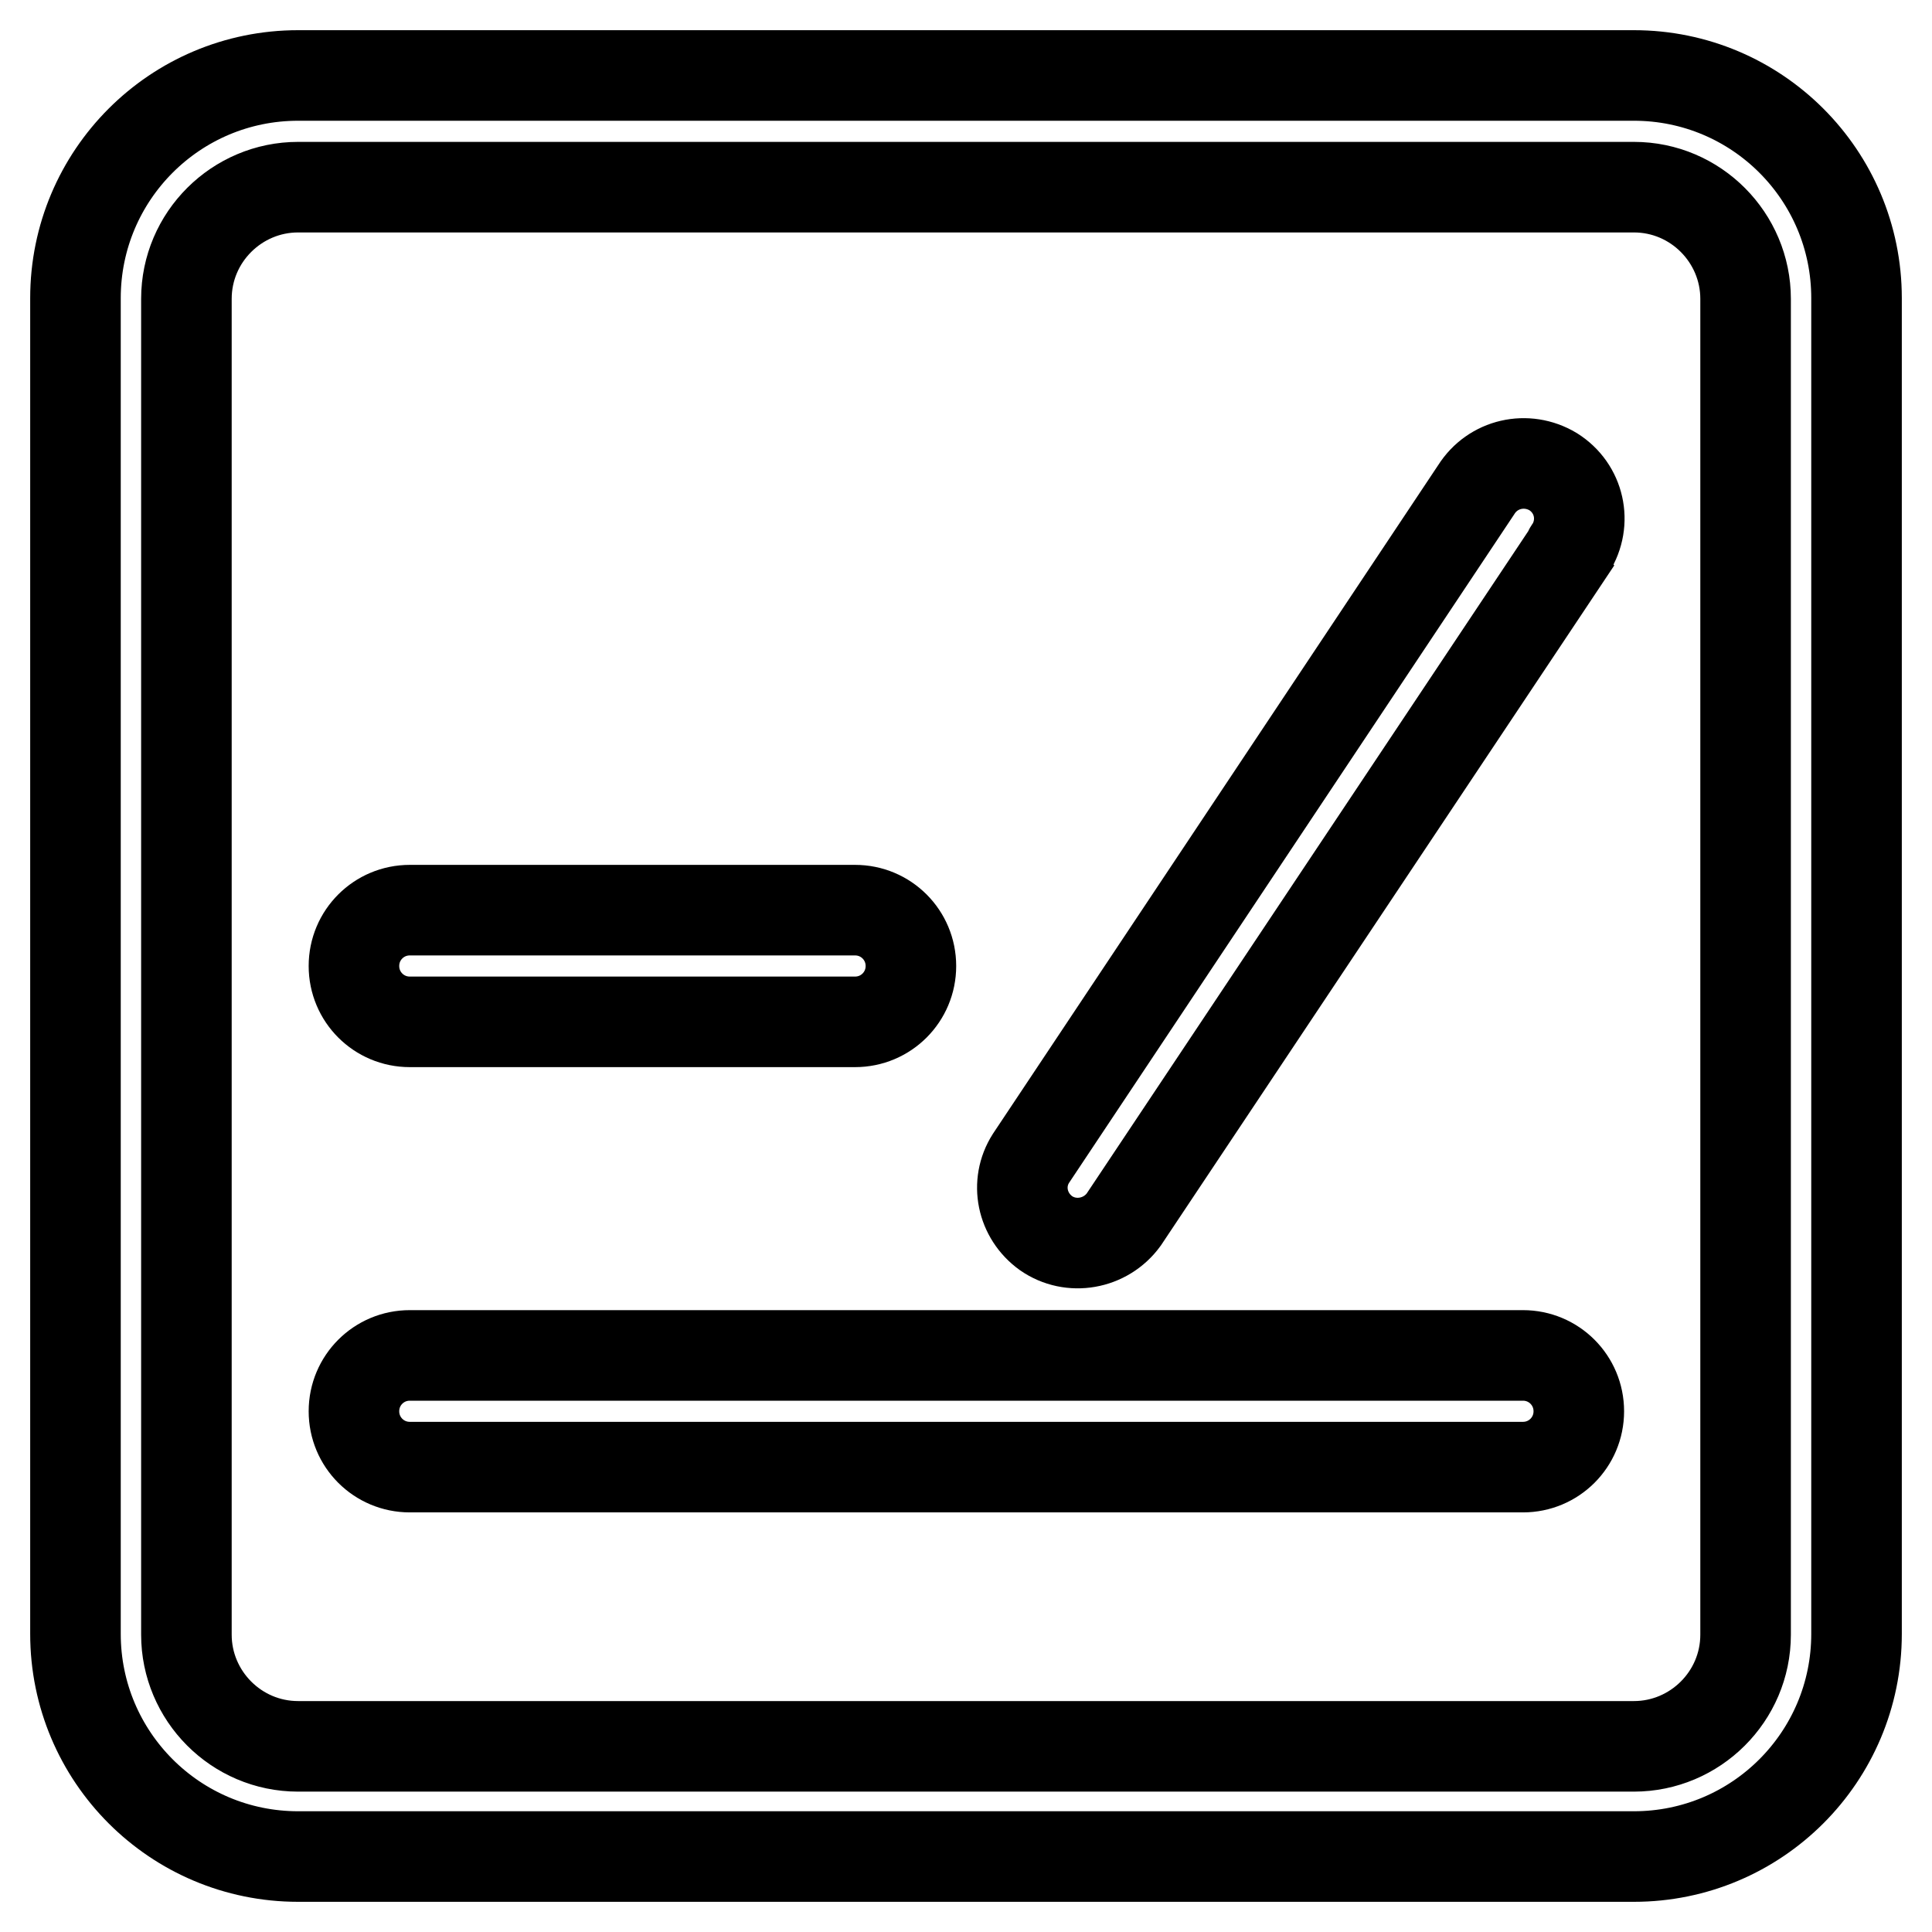<?xml version="1.0" encoding="utf-8"?>
<!-- Svg Vector Icons : http://www.onlinewebfonts.com/icon -->
<!DOCTYPE svg PUBLIC "-//W3C//DTD SVG 1.1//EN" "http://www.w3.org/Graphics/SVG/1.1/DTD/svg11.dtd">
<svg version="1.1" xmlns="http://www.w3.org/2000/svg" xmlns:xlink="http://www.w3.org/1999/xlink" x="0px" y="0px" viewBox="0 0 256 256" enable-background="new 0 0 256 256" xml:space="preserve">
<g> <path stroke-width="12" fill-opacity="0" stroke="#000000"  d="M39.5,24.8c-8.1,0-14.8,6.6-14.8,14.8v177c0,8.1,6.6,14.8,14.8,14.8h177c8.1,0,14.8-6.6,14.8-14.8v-177 c0-8.1-6.6-14.8-14.8-14.8H39.5z M39.5,10h177c16.3,0,29.5,13.2,29.5,29.5v177c0,16.3-13.2,29.5-29.5,29.5h-177 C23.2,246,10,232.8,10,216.5v-177C10,23.2,23.2,10,39.5,10z"/> <path stroke-width="12" fill-opacity="0" stroke="#000000"  d="M54.3,194.4c-4.1,0-7.4-3.3-7.4-7.4s3.3-7.4,7.4-7.4h147.5c4.1,0,7.4,3.3,7.4,7.4s-3.3,7.4-7.4,7.4H54.3z  M195.6,64.9c2.2-3.5,6.7-4.5,10.2-2.4c3.5,2.2,4.5,6.7,2.3,10.2c-0.1,0.1-0.2,0.2-0.2,0.4l-59,88.5c-2.4,3.3-7,4.1-10.3,1.8 c-3.2-2.3-4.1-6.6-2-9.9L195.6,64.9z M54.3,135.4c-4.1,0-7.4-3.3-7.4-7.4s3.3-7.4,7.4-7.4h59c4.1,0,7.4,3.3,7.4,7.4 s-3.3,7.4-7.4,7.4H54.3z"/></g>
</svg>
